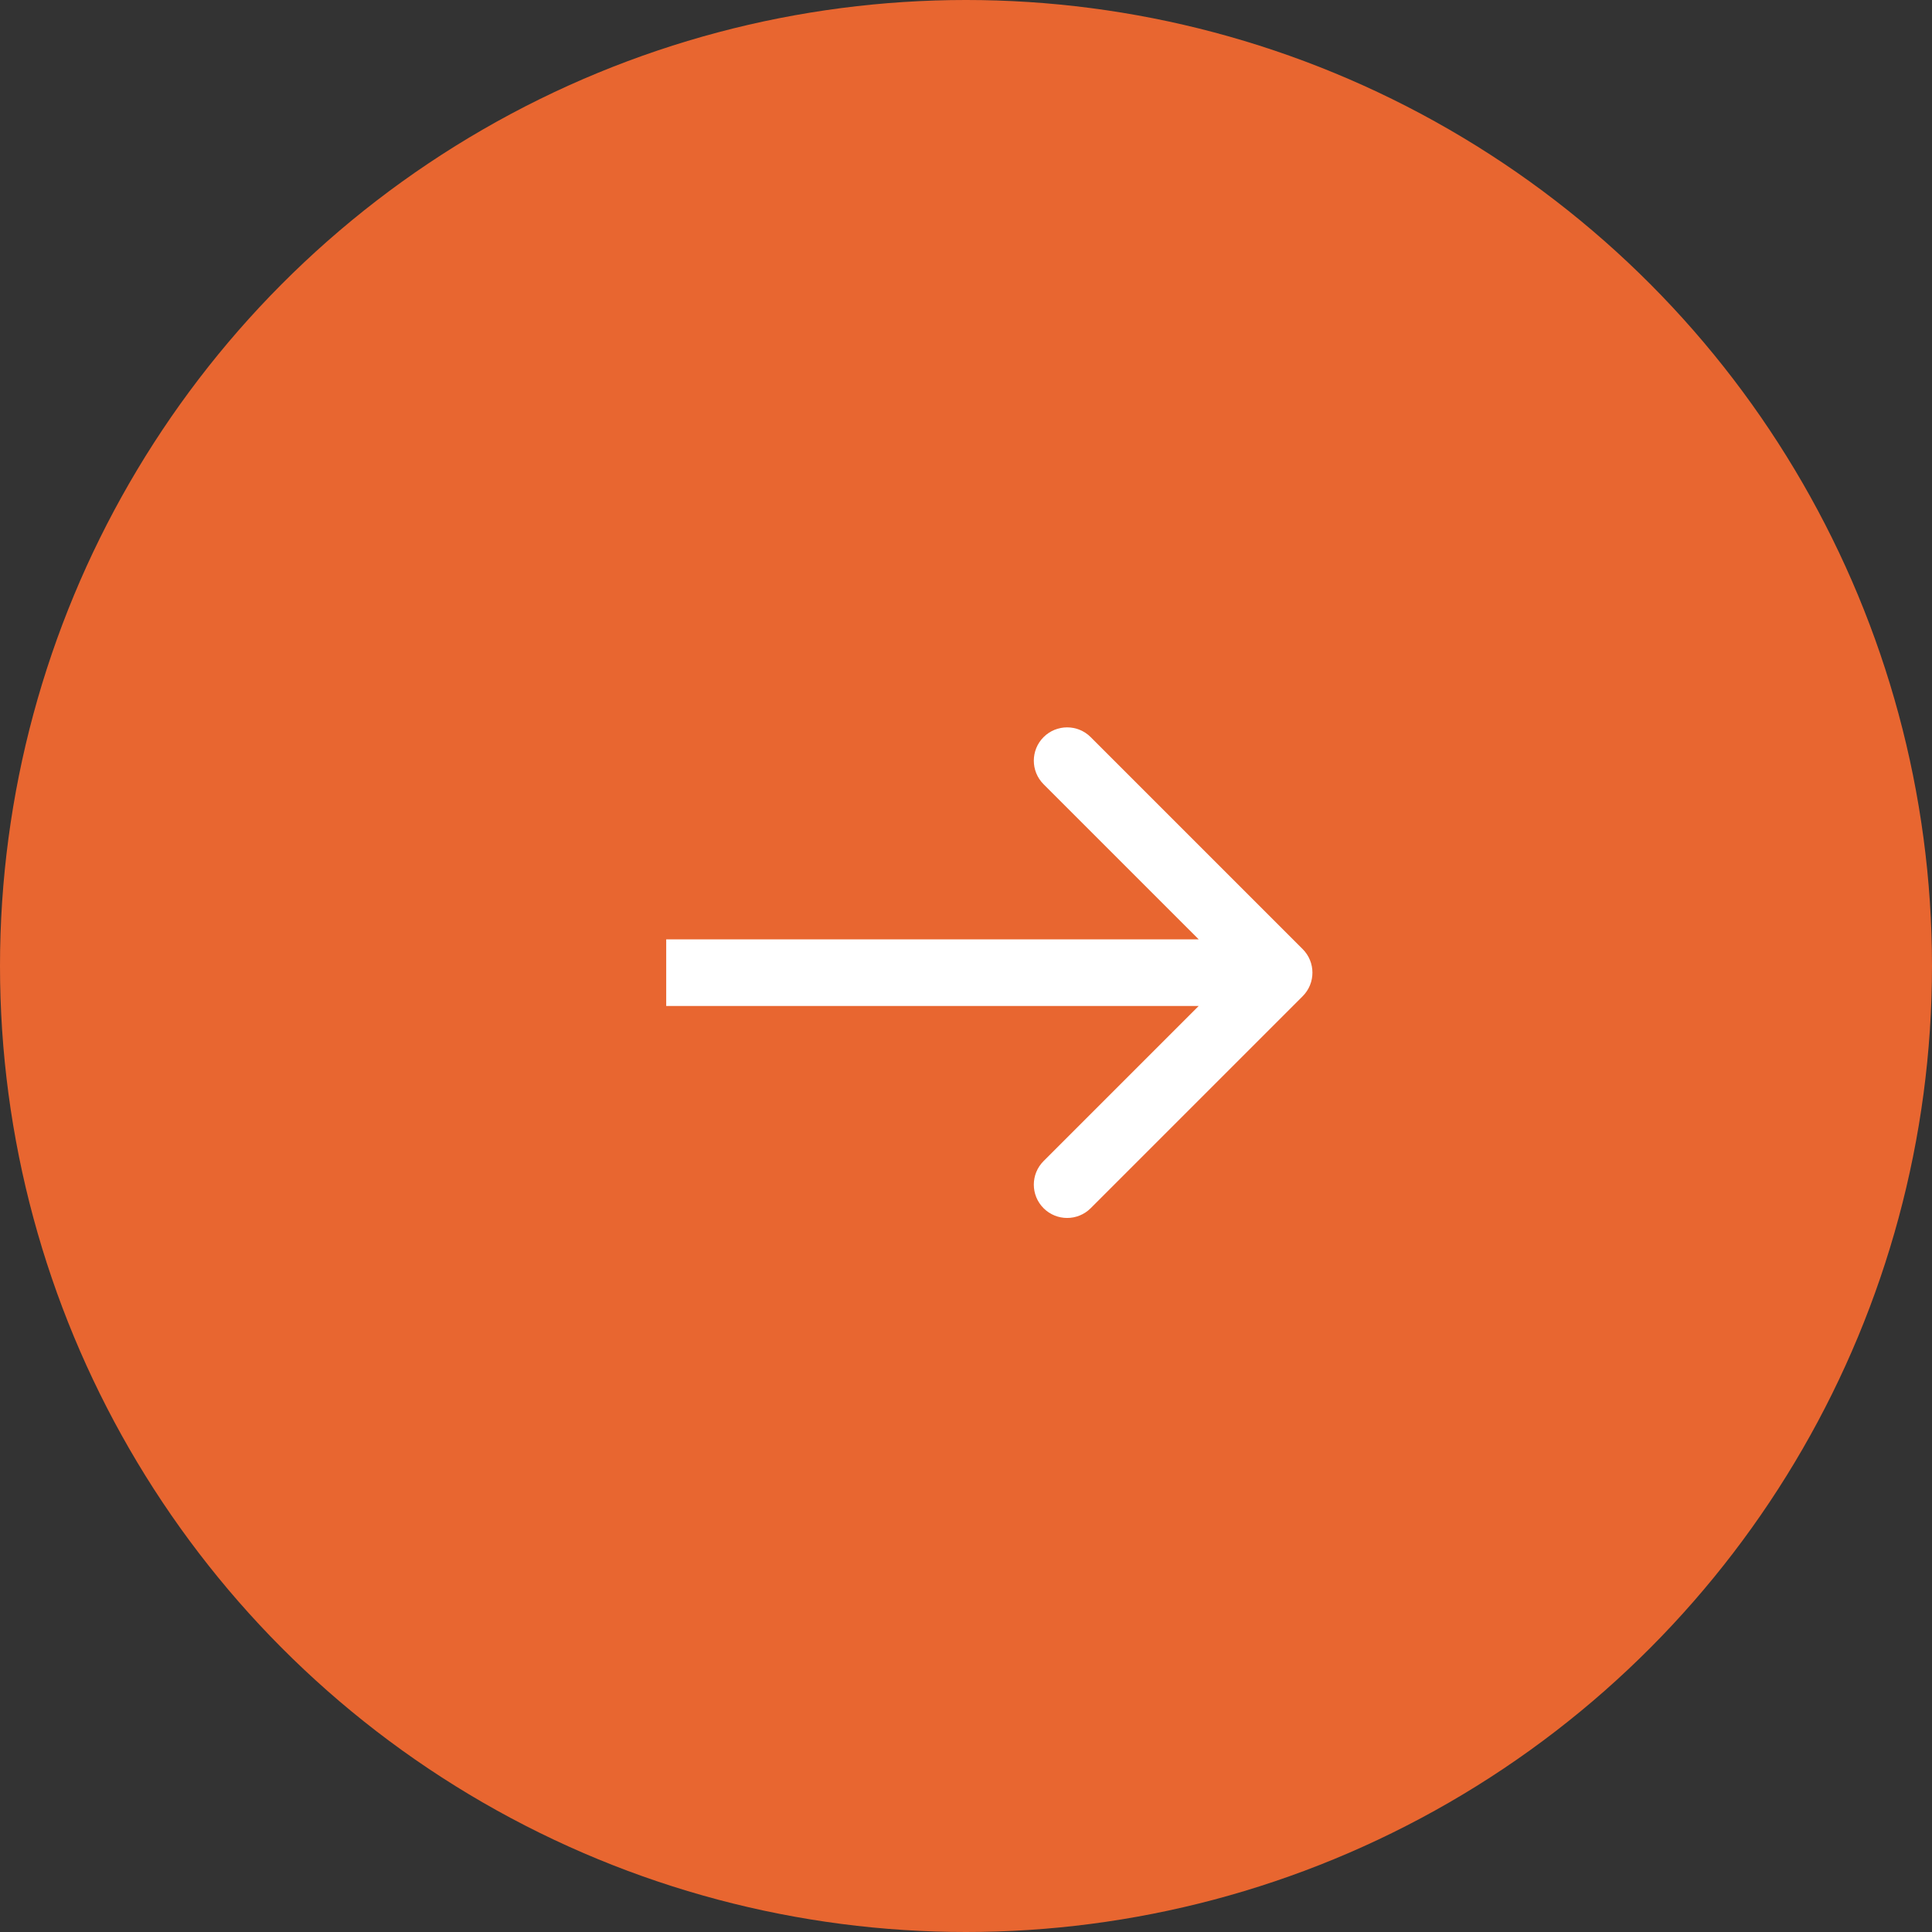 <?xml version="1.0" encoding="UTF-8"?> <svg xmlns="http://www.w3.org/2000/svg" width="145" height="145" viewBox="0 0 145 145" fill="none"><rect x="0" y="0" width="145" height="145" fill="#333333" stroke="none"/> <circle cx="72.5" cy="72.5" r="72.5" fill="#E86630"></circle> <path d="M97.768 74.768C98.744 73.791 98.744 72.209 97.768 71.232L81.858 55.322C80.882 54.346 79.299 54.346 78.322 55.322C77.346 56.299 77.346 57.882 78.322 58.858L92.465 73L78.322 87.142C77.346 88.118 77.346 89.701 78.322 90.678C79.299 91.654 80.882 91.654 81.858 90.678L97.768 74.768ZM50 75.5H96V70.5H50V75.5Z" fill="white"></path> </svg> 
